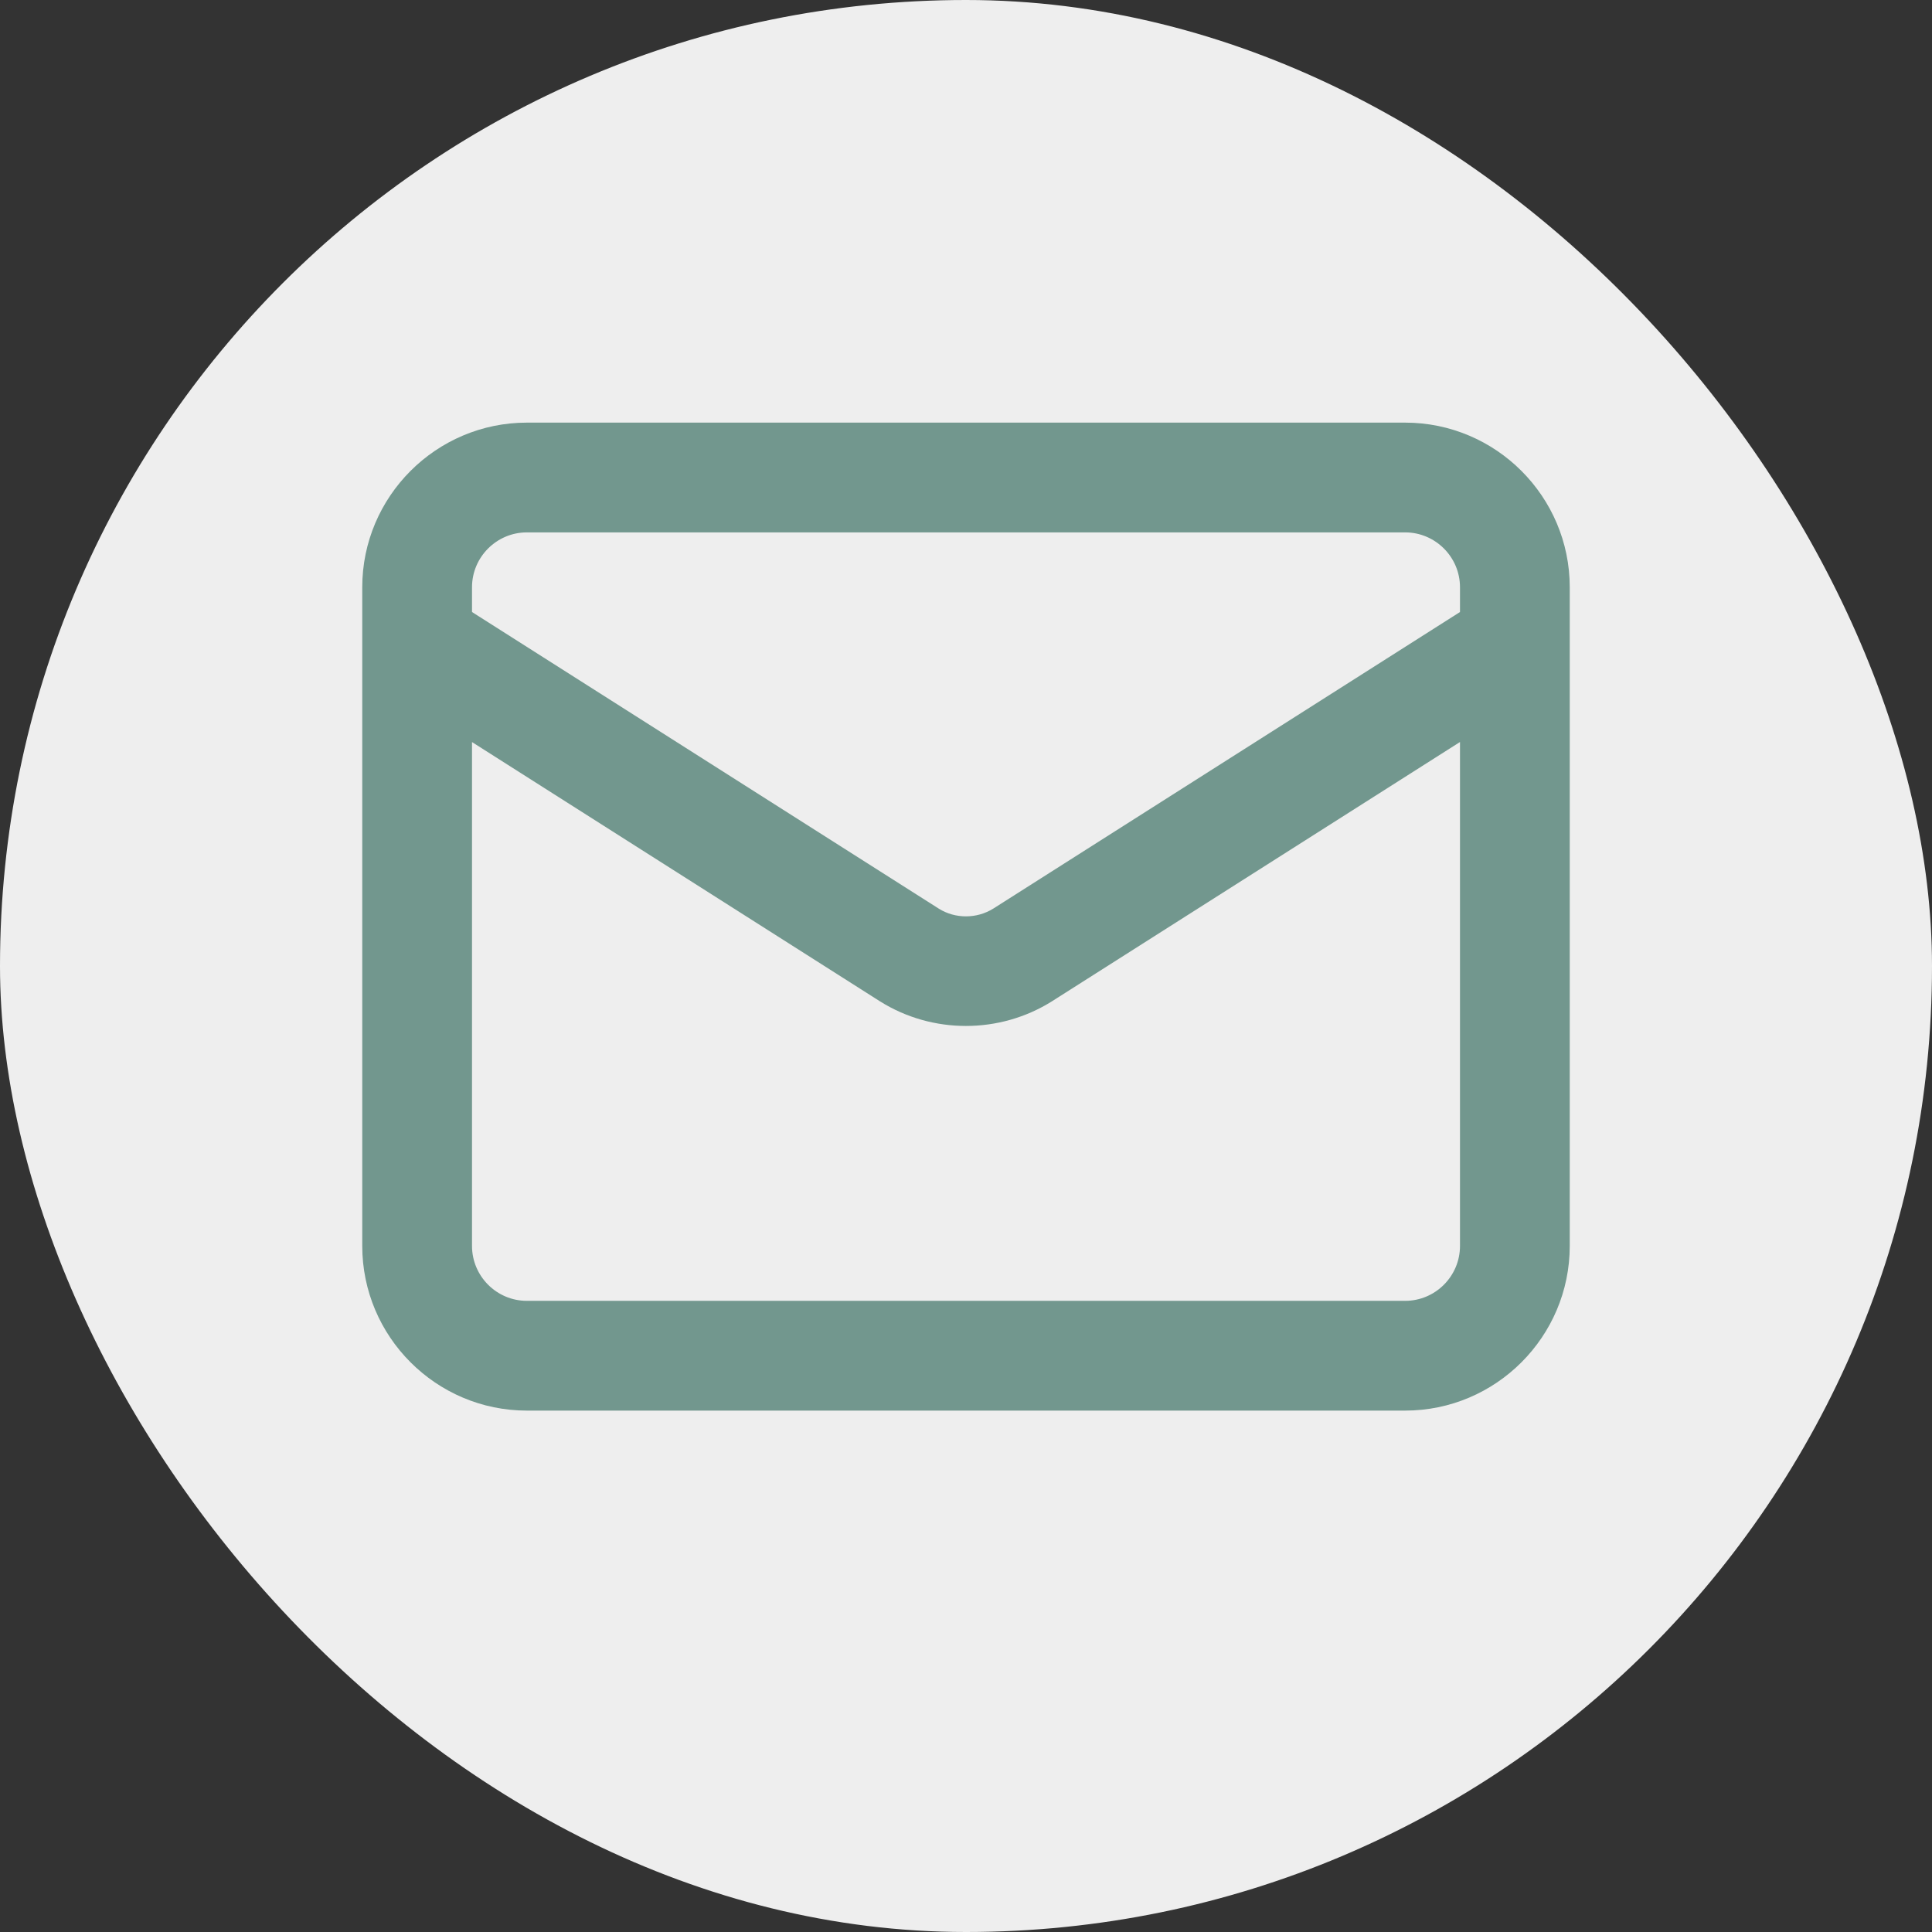 <svg width="32" height="32" viewBox="0 0 32 32" fill="none" xmlns="http://www.w3.org/2000/svg">
<rect x="0" y="0" width="32" height="32" fill="#333333" stroke="none"/>
<rect width="32" height="32" rx="16" fill="#EEEEEE"/>
<path fill-rule="evenodd" clip-rule="evenodd" d="M8.727 23.364H23.273C24.776 23.364 26 22.14 26 20.636V9.727C26 8.224 24.776 7 23.273 7H8.727C7.224 7 6 8.224 6 9.727V20.636C6 22.14 7.224 23.364 8.727 23.364ZM7.818 9.727C7.818 9.226 8.226 8.818 8.727 8.818H23.273C23.774 8.818 24.182 9.226 24.182 9.727V10.137L16.454 15.048C16.177 15.221 15.822 15.22 15.551 15.051L7.818 10.137V9.727ZM7.818 12.291L14.581 16.589C15.012 16.858 15.505 16.993 15.998 16.993C16.494 16.993 16.99 16.857 17.423 16.585L24.182 12.29V20.636C24.182 21.138 23.774 21.546 23.273 21.546H8.727C8.226 21.546 7.818 21.138 7.818 20.636V12.291Z" fill="#72978E"/>
</svg>
